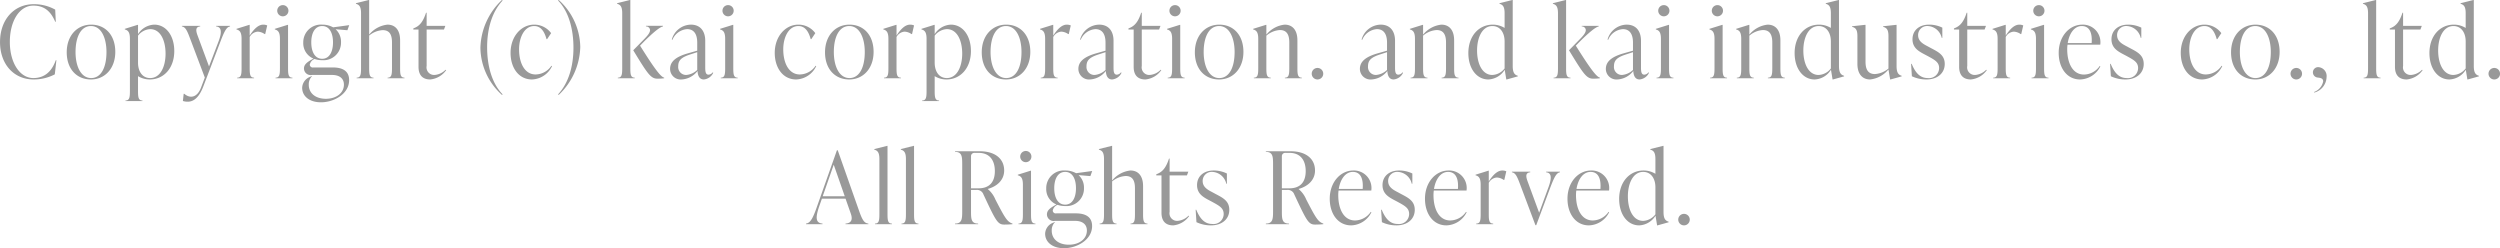 <svg xmlns="http://www.w3.org/2000/svg" width="499.281" height="49.57" viewBox="0 0 499.281 49.57">
  <defs>
    <style>
      .cls-1 {
        fill: #999;
        fill-rule: evenodd;
      }
    </style>
  </defs>
  <path id="kai-copyright" class="cls-1" d="M131.986,5475.46a9.087,9.087,0,0,0,4.239-1.02l0.32-2.83h-0.12c-0.859,2.43-2.4,3.57-4.479,3.57-2.739,0-4.7-3.1-4.7-7.21,0-4.18,1.92-7.26,4.7-7.26,2.08,0,3.44,1.04,4.359,3.22h0.12l-0.12-2.42a8.669,8.669,0,0,0-4.319-1.08c-3.9,0-6.7,3.08-6.7,7.56S128.107,5475.46,131.986,5475.46Zm11.46,0c2.78,0,4.86-2.2,4.86-5.51,0-3.36-2-5.44-4.82-5.44-2.8,0-4.879,2.2-4.879,5.52C138.607,5473.38,140.607,5475.46,143.446,5475.46Zm0.04-.28c-2.019,0-3.119-2.3-3.119-5.19,0-3.02,1.06-5.2,3.079-5.2s3.1,2.3,3.1,5.2C146.546,5473,145.506,5475.18,143.486,5475.18Zm12.6-10.67a4.03,4.03,0,0,0-3.239,1.9v-1.86h-0.08l-2.56.8v0.12c0.68,0.18,1.02.6,1.02,1.88v10.35c0,1.28-.06,1.96-0.88,1.96v0.12h3.38v-0.12c-0.82,0-.88-0.68-0.88-1.96v-2.9a4.509,4.509,0,0,0,2.339.66c2.8,0,4.9-2.26,4.9-5.67C160.086,5466.69,158.426,5464.51,156.086,5464.51Zm-0.82,10.67c-1.539,0-2.419-1.3-2.419-3.08v-5.39a3.248,3.248,0,0,1,2.439-1.3c2.04,0,3.06,2.26,3.06,4.9C158.346,5472.86,157.326,5475.18,155.266,5475.18Zm13.18-10.31c0.96,0.1,1.28.9,0.48,3l-1.9,4.99-2.319-6.27c-0.36-1-.34-1.64.56-1.72v-0.12h-3.66v0.12c0.68,0.12,1,.72,1.58,2.26l3,7.95-0.74,1.96c-0.74,2-2.16,2.32-3.36,1.28h-0.12l-0.16,1.44a3.14,3.14,0,0,0,.98.14c1.22,0,2.28-.92,3.08-3l3.4-8.91c0.84-2.22,1.26-3,1.96-3.12v-0.12h-2.78v0.12Zm9.42-.36c-1.019,0-1.9.92-2.719,2.18v-2.14h-0.08l-2.56.8v0.12c0.68,0.18,1.02.6,1.02,1.88v5.79c0,1.28-.06,1.96-0.88,1.96v0.12h3.38v-0.12c-0.82,0-.88-0.68-0.88-1.96v-6.17a2.011,2.011,0,0,1,1.6-1.06,2.614,2.614,0,0,1,1.379.48h0.12l0.4-1.72A1.944,1.944,0,0,0,177.866,5464.51Zm3.921-1.66a1.12,1.12,0,1,0-1.14-1.12A1.118,1.118,0,0,0,181.787,5462.85Zm1.9,12.37v-0.12c-0.82,0-.88-0.68-0.88-1.96v-8.59h-0.08l-2.56.8v0.12c0.68,0.18,1.02.6,1.02,1.88v5.79c0,1.28-.06,1.96-0.88,1.96v0.12h3.38Zm4.18-2.16a0.592,0.592,0,0,1-.72-0.56,1.548,1.548,0,0,1,.96-1.13,4.537,4.537,0,0,0,1.5.24,3.5,3.5,0,0,0,3.779-3.58,3.368,3.368,0,0,0-1.08-2.6l2.36,0.2,0.36-1.02-3.22.44a4.375,4.375,0,0,0-2.159-.54,3.526,3.526,0,0,0-3.8,3.58,3.3,3.3,0,0,0,2.04,3.2c-1.24.67-1.9,1.15-1.9,1.99a1.33,1.33,0,0,0,1.58,1.28h4.039c1.52,0,2.36.74,2.36,1.92,0,1.72-1.56,2.84-3.6,2.84-2.1,0-3.419-1.14-3.419-2.8a2.289,2.289,0,0,1,.68-1.74h-0.08l-0.3.14a2.45,2.45,0,0,0-1.62,2.2c0,1.64,1.4,2.9,3.76,2.9,2.6,0,5.619-1.68,5.619-4.42,0-1.72-1.14-2.54-3.28-2.54h-3.859Zm1.76-8.27c1.439,0,2.159,1.38,2.159,3.26s-0.72,3.28-2.159,3.28c-1.46,0-2.18-1.4-2.18-3.28S188.187,5464.79,189.627,5464.79Zm15.559,2.84c0-2.02-.96-3.12-2.52-3.12a5.465,5.465,0,0,0-3.659,2v-6.92h-0.08l-2.56.64v0.12c0.68,0.18,1.02.6,1.02,1.88v10.91c0,1.28-.06,1.96-0.88,1.96v0.12h3.38v-0.12c-0.82,0-.88-0.68-0.88-1.96v-6.45a4.646,4.646,0,0,1,2.7-1.08c1.4,0,1.86.94,1.86,2.46v5.07c0,1.28-.06,1.96-0.88,1.96v0.12h3.38v-0.12c-0.82,0-.88-0.68-0.88-1.96v-5.51Zm9.08,5.89a3.445,3.445,0,0,1-2.2,1.04,1.515,1.515,0,0,1-1.58-1.8v-7.27h3.459l0.28-.74h-3.739v-2.62h-0.12c-0.58,1.8-1.28,2.6-2.26,3.02l-0.28.12v0.22h1.04v7.45c0,1.7.86,2.52,2.34,2.52a4.389,4.389,0,0,0,3.179-1.86Zm11.4,4.92c-2.2-2.24-3.1-5.82-3.1-9.41s0.92-7.02,3.1-9.34l-0.14-.1a13.556,13.556,0,0,0-4.3,9.56,12.847,12.847,0,0,0,4.3,9.39Zm5.861-2.98a4.608,4.608,0,0,0,4-2.66l-0.12-.08a3.875,3.875,0,0,1-3.16,1.74c-2.159,0-3.3-2.24-3.3-5.01,0-2.46,1.1-4.66,3.019-4.66,1.34,0,2.06,1.12,2.46,2.62h0.12l0.8-1.2a4.17,4.17,0,0,0-3.38-1.7c-2.579,0-4.719,2.34-4.719,5.64C227.247,5473.12,228.867,5475.46,231.527,5475.46Zm5.34,3.08a13.63,13.63,0,0,0,4.3-9.55,12.85,12.85,0,0,0-4.3-9.4l-0.14.1c2.18,2.24,3.08,5.82,3.08,9.42s-0.92,7.01-3.08,9.33Zm14.3-18.95h-0.08l-2.56.64v0.12c0.68,0.18,1.02.6,1.02,1.88v10.91c0,1.28-.06,1.96-0.88,1.96v0.12h3.38v-0.12c-0.82,0-.88-0.68-0.88-1.96v-13.55Zm2.839,8.2c1.7-1.68,3.04-2.8,3.68-2.92v-0.12h-3.4v0.12a0.78,0.78,0,0,1,.82.72c0,0.54-.5,1.14-1.34,1.98l-2.019,2.06c2.8,4.59,3.479,5.67,4.8,5.67a9.637,9.637,0,0,0,1.38-.08v-0.12c-0.76-.16-2.2-2.22-4.819-6.39Zm13.6,6.25a1.063,1.063,0,0,1-.82.46c-0.62,0-.66-0.68-0.66-1.5v-5.27c0-1.88-.94-3.22-2.879-3.22a4.038,4.038,0,0,0-3.8,2.98l0.12,0.06a3.422,3.422,0,0,1,2.94-2.14c2.019,0,2.019,2.18,2.019,2.76v1.54l-1.9.54c-2.42.7-3.52,1.67-3.52,3.11a2.123,2.123,0,0,0,2.32,2.1,4.276,4.276,0,0,0,3.159-1.7c0.04,0.72.26,1.7,1.26,1.7a2.3,2.3,0,0,0,1.88-1.34Zm-5.259.52a1.582,1.582,0,0,1-1.62-1.72c0-1.15.54-1.77,2.38-2.37l1.419-.46v3.55A3.619,3.619,0,0,1,262.347,5474.56Zm8.36-11.71a1.12,1.12,0,1,0-1.14-1.12A1.118,1.118,0,0,0,270.707,5462.85Zm1.9,12.37v-0.12c-0.82,0-.88-0.68-0.88-1.96v-8.59h-0.08l-2.56.8v0.12c0.68,0.18,1.02.6,1.02,1.88v5.79c0,1.28-.06,1.96-0.88,1.96v0.12h3.38Zm11.68,0.24a4.608,4.608,0,0,0,4-2.66l-0.12-.08a3.875,3.875,0,0,1-3.16,1.74c-2.159,0-3.3-2.24-3.3-5.01,0-2.46,1.1-4.66,3.019-4.66,1.34,0,2.06,1.12,2.46,2.62h0.12l0.8-1.2a4.17,4.17,0,0,0-3.38-1.7c-2.579,0-4.719,2.34-4.719,5.64C280.007,5473.12,281.627,5475.46,284.287,5475.46Zm10.6,0c2.78,0,4.86-2.2,4.86-5.51,0-3.36-2-5.44-4.82-5.44-2.8,0-4.879,2.2-4.879,5.52C290.047,5473.38,292.047,5475.46,294.886,5475.46Zm0.04-.28c-2.019,0-3.119-2.3-3.119-5.19,0-3.02,1.06-5.2,3.079-5.2s3.1,2.3,3.1,5.2C297.986,5473,296.946,5475.18,294.926,5475.18Zm12.12-10.67c-1.019,0-1.9.92-2.719,2.18v-2.14h-0.08l-2.56.8v0.12c0.68,0.18,1.02.6,1.02,1.88v5.79c0,1.28-.06,1.96-0.88,1.96v0.12h3.38v-0.12c-0.82,0-.88-0.68-0.88-1.96v-6.17a2.011,2.011,0,0,1,1.6-1.06,2.614,2.614,0,0,1,1.379.48h0.12l0.4-1.72A1.944,1.944,0,0,0,307.046,5464.51Zm8.14,0a4.03,4.03,0,0,0-3.239,1.9v-1.86h-0.08l-2.56.8v0.12c0.68,0.18,1.02.6,1.02,1.88v10.35c0,1.28-.06,1.96-0.88,1.96v0.12h3.38v-0.12c-0.82,0-.88-0.68-0.88-1.96v-2.9a4.509,4.509,0,0,0,2.339.66c2.8,0,4.9-2.26,4.9-5.67C319.186,5466.69,317.526,5464.51,315.186,5464.51Zm-0.82,10.67c-1.539,0-2.419-1.3-2.419-3.08v-5.39a3.248,3.248,0,0,1,2.439-1.3c2.04,0,3.06,2.26,3.06,4.9C317.446,5472.86,316.426,5475.18,314.366,5475.18Zm11.82,0.28c2.78,0,4.86-2.2,4.86-5.51,0-3.36-2-5.44-4.82-5.44-2.8,0-4.879,2.2-4.879,5.52C321.347,5473.38,323.347,5475.46,326.186,5475.46Zm0.04-.28c-2.019,0-3.119-2.3-3.119-5.19,0-3.02,1.06-5.2,3.079-5.2s3.1,2.3,3.1,5.2C329.286,5473,328.246,5475.18,326.226,5475.18Zm12.12-10.67c-1.019,0-1.9.92-2.719,2.18v-2.14h-0.08l-2.56.8v0.12c0.68,0.18,1.02.6,1.02,1.88v5.79c0,1.28-.06,1.96-0.88,1.96v0.12h3.38v-0.12c-0.82,0-.88-0.68-0.88-1.96v-6.17a2.011,2.011,0,0,1,1.6-1.06,2.614,2.614,0,0,1,1.379.48h0.12l0.4-1.72A1.944,1.944,0,0,0,338.346,5464.51Zm10.8,9.53a1.063,1.063,0,0,1-.82.46c-0.62,0-.66-0.68-0.66-1.5v-5.27c0-1.88-.94-3.22-2.879-3.22a4.038,4.038,0,0,0-3.8,2.98l0.12,0.06a3.422,3.422,0,0,1,2.94-2.14c2.019,0,2.019,2.18,2.019,2.76v1.54l-1.9.54c-2.42.7-3.52,1.67-3.52,3.11a2.123,2.123,0,0,0,2.32,2.1,4.276,4.276,0,0,0,3.159-1.7c0.04,0.72.26,1.7,1.26,1.7a2.3,2.3,0,0,0,1.88-1.34Zm-5.259.52a1.582,1.582,0,0,1-1.62-1.72c0-1.15.54-1.77,2.38-2.37l1.419-.46v3.55A3.619,3.619,0,0,1,343.887,5474.56Zm13.2-1.04a3.445,3.445,0,0,1-2.2,1.04,1.515,1.515,0,0,1-1.58-1.8v-7.27h3.459l0.28-.74h-3.739v-2.62h-0.12c-0.58,1.8-1.28,2.6-2.26,3.02l-0.28.12v0.22h1.04v7.45c0,1.7.86,2.52,2.34,2.52a4.389,4.389,0,0,0,3.179-1.86Zm2.881-10.67a1.12,1.12,0,1,0-1.14-1.12A1.118,1.118,0,0,0,359.967,5462.85Zm1.9,12.37v-0.12c-0.82,0-.88-0.68-0.88-1.96v-8.59h-0.08l-2.56.8v0.12c0.68,0.18,1.02.6,1.02,1.88v5.79c0,1.28-.06,1.96-0.88,1.96v0.12h3.38Zm6.879,0.24c2.78,0,4.86-2.2,4.86-5.51,0-3.36-2-5.44-4.82-5.44-2.8,0-4.879,2.2-4.879,5.52C363.907,5473.38,365.907,5475.46,368.746,5475.46Zm0.04-.28c-2.019,0-3.119-2.3-3.119-5.19,0-3.02,1.06-5.2,3.079-5.2s3.1,2.3,3.1,5.2C371.846,5473,370.806,5475.18,368.786,5475.18Zm15.6-7.55c0-2.02-.98-3.12-2.54-3.12a5.465,5.465,0,0,0-3.659,2v-1.96h-0.08l-2.56.8v0.12c0.68,0.18,1.02.6,1.02,1.88v5.79c0,1.28-.06,1.96-0.88,1.96v0.12h3.38v-0.12c-0.82,0-.88-0.68-0.88-1.96v-6.43a4.583,4.583,0,0,1,2.7-1.12c1.4,0,1.88.96,1.88,2.48v5.07c0,1.28-.06,1.96-0.88,1.96v0.12h3.38v-0.12c-0.82,0-.88-0.68-0.88-1.96v-5.51Zm4.021,7.83a1.15,1.15,0,1,0-1.16-1.14A1.153,1.153,0,0,0,388.407,5475.46Zm16.959-1.42a1.063,1.063,0,0,1-.82.46c-0.62,0-.66-0.68-0.66-1.5v-5.27c0-1.88-.94-3.22-2.879-3.22a4.038,4.038,0,0,0-3.8,2.98l0.12,0.06a3.422,3.422,0,0,1,2.94-2.14c2.019,0,2.019,2.18,2.019,2.76v1.54l-1.9.54c-2.42.7-3.52,1.67-3.52,3.11a2.123,2.123,0,0,0,2.32,2.1,4.276,4.276,0,0,0,3.159-1.7c0.04,0.72.26,1.7,1.26,1.7a2.3,2.3,0,0,0,1.88-1.34Zm-5.259.52a1.582,1.582,0,0,1-1.62-1.72c0-1.15.54-1.77,2.38-2.37l1.419-.46v3.55A3.619,3.619,0,0,1,400.107,5474.56Zm15.579-6.93c0-2.02-.98-3.12-2.54-3.12a5.465,5.465,0,0,0-3.659,2v-1.96h-0.08l-2.56.8v0.12c0.68,0.18,1.02.6,1.02,1.88v5.79c0,1.28-.06,1.96-0.88,1.96v0.12h3.38v-0.12c-0.82,0-.88-0.68-0.88-1.96v-6.43a4.58,4.58,0,0,1,2.7-1.12c1.4,0,1.88.96,1.88,2.48v5.07c0,1.28-.06,1.96-0.88,1.96v0.12h3.38v-0.12c-0.82,0-.88-0.68-0.88-1.96v-5.51Zm11.7-8.04h-0.08l-2.56.64v0.12c0.68,0.18,1.02.6,1.02,1.88v2.94a4.528,4.528,0,0,0-2.36-.66c-2.779,0-4.879,2.26-4.879,5.68,0,3.09,1.66,5.27,4,5.27a4.027,4.027,0,0,0,3.259-1.94l0.32,1.94h0.08l2.22-.62v-0.12c-0.7-.2-1.02-0.68-1.02-1.96v-13.17Zm-4.06,14.97c-2.039,0-3.059-2.26-3.059-4.89,0-2.56,1.02-4.88,3.059-4.88,1.54,0,2.44,1.3,2.44,3.08v5.39A3.248,3.248,0,0,1,423.326,5474.56Zm14.721-14.97h-0.08l-2.56.64v0.12c0.68,0.18,1.02.6,1.02,1.88v10.91c0,1.28-.06,1.96-0.88,1.96v0.12h3.38v-0.12c-0.82,0-.88-0.68-0.88-1.96v-13.55Zm2.839,8.2c1.7-1.68,3.04-2.8,3.68-2.92v-0.12h-3.4v0.12a0.78,0.78,0,0,1,.82.72c0,0.54-.5,1.14-1.34,1.98l-2.019,2.06c2.8,4.59,3.479,5.67,4.8,5.67a9.637,9.637,0,0,0,1.38-.08v-0.12c-0.76-.16-2.2-2.22-4.82-6.39Zm13.6,6.25a1.063,1.063,0,0,1-.82.46c-0.62,0-.66-0.68-0.66-1.5v-5.27c0-1.88-.94-3.22-2.879-3.22a4.038,4.038,0,0,0-3.8,2.98l0.12,0.06a3.422,3.422,0,0,1,2.94-2.14c2.019,0,2.019,2.18,2.019,2.76v1.54l-1.9.54c-2.42.7-3.52,1.67-3.52,3.11a2.123,2.123,0,0,0,2.32,2.1,4.276,4.276,0,0,0,3.159-1.7c0.04,0.72.26,1.7,1.26,1.7a2.3,2.3,0,0,0,1.88-1.34Zm-5.259.52a1.582,1.582,0,0,1-1.62-1.72c0-1.15.54-1.77,2.38-2.37l1.419-.46v3.55A3.619,3.619,0,0,1,449.227,5474.56Zm8.36-11.71a1.12,1.12,0,1,0-1.14-1.12A1.118,1.118,0,0,0,457.587,5462.85Zm1.9,12.37v-0.12c-0.82,0-.88-0.68-0.88-1.96v-8.59h-0.08l-2.56.8v0.12c0.68,0.18,1.02.6,1.02,1.88v5.79c0,1.28-.06,1.96-0.88,1.96v0.12h3.38Zm8.8-12.37a1.12,1.12,0,1,0-1.14-1.12A1.118,1.118,0,0,0,468.287,5462.85Zm1.9,12.37v-0.12c-0.82,0-.88-0.68-0.88-1.96v-8.59h-0.08l-2.56.8v0.12c0.68,0.18,1.02.6,1.02,1.88v5.79c0,1.28-.06,1.96-0.88,1.96v0.12h3.38Zm10.659-7.59c0-2.02-.98-3.12-2.54-3.12a5.465,5.465,0,0,0-3.659,2v-1.96h-0.08l-2.56.8v0.12c0.68,0.18,1.02.6,1.02,1.88v5.79c0,1.28-.06,1.96-0.88,1.96v0.12h3.38v-0.12c-0.82,0-.88-0.68-0.88-1.96v-6.43a4.58,4.58,0,0,1,2.7-1.12c1.4,0,1.88.96,1.88,2.48v5.07c0,1.28-.06,1.96-0.88,1.96v0.12h3.38v-0.12c-0.82,0-.88-0.68-0.88-1.96v-5.51Zm11.7-8.04h-0.08l-2.56.64v0.12c0.68,0.18,1.02.6,1.02,1.88v2.94a4.528,4.528,0,0,0-2.36-.66c-2.779,0-4.879,2.26-4.879,5.68,0,3.09,1.66,5.27,4,5.27a4.027,4.027,0,0,0,3.259-1.94l0.32,1.94h0.08l2.22-.62v-0.12c-0.7-.2-1.02-0.68-1.02-1.96v-13.17Zm-4.06,14.97c-2.039,0-3.059-2.26-3.059-4.89,0-2.56,1.02-4.88,3.059-4.88,1.54,0,2.44,1.3,2.44,3.08v5.39A3.248,3.248,0,0,1,488.486,5474.56Zm15.56-10.01h-0.08l-2.6.28v0.12c0.68,0.18,1.06.54,1.06,1.82v6.51a4.68,4.68,0,0,1-2.7,1.1c-1.4,0-1.879-.96-1.879-2.47v-7.36h-0.08l-2.6.28v0.12c0.68,0.18,1.06.54,1.06,1.82v5.57c0,2.02.98,3.12,2.54,3.12a5.467,5.467,0,0,0,3.659-2l0.34,2h0.08l2.22-.62v-0.12c-0.7-.2-1.02-0.68-1.02-1.96v-8.21Zm5.961,10.91c2.159,0,3.659-1.22,3.659-3.1,0-1.77-1.28-2.39-2.719-3.15l-0.74-.4c-0.98-.5-1.86-1.06-1.86-2.2a1.81,1.81,0,0,1,1.98-1.82,3.021,3.021,0,0,1,2.739,2.36h0.12v-2.04a6,6,0,0,0-2.659-.6c-1.9,0-3.3,1.1-3.3,2.92,0,1.64,1.12,2.32,2.18,2.9l0.76,0.4c1.539,0.84,2.379,1.27,2.379,2.47a2.025,2.025,0,0,1-2.279,1.98c-1.54,0-2.46-1.06-3.2-2.84h-0.12l0.16,2.48A6.741,6.741,0,0,0,510.007,5475.46Zm11.939-1.94a3.445,3.445,0,0,1-2.2,1.04,1.515,1.515,0,0,1-1.58-1.8v-7.27h3.459l0.28-.74h-3.739v-2.62h-0.12c-0.58,1.8-1.28,2.6-2.26,3.02l-0.28.12v0.22h1.04v7.45c0,1.7.86,2.52,2.34,2.52a4.391,4.391,0,0,0,3.179-1.86Zm6.62-9.01c-1.019,0-1.9.92-2.719,2.18v-2.14h-0.08l-2.56.8v0.12c0.68,0.18,1.02.6,1.02,1.88v5.79c0,1.28-.06,1.96-0.88,1.96v0.12h3.38v-0.12c-0.82,0-.88-0.68-0.88-1.96v-6.17a2.011,2.011,0,0,1,1.6-1.06,2.614,2.614,0,0,1,1.379.48h0.12l0.4-1.72A1.944,1.944,0,0,0,528.566,5464.51Zm3.921-1.66a1.12,1.12,0,1,0-1.14-1.12A1.118,1.118,0,0,0,532.487,5462.85Zm1.9,12.37v-0.12c-0.82,0-.88-0.68-0.88-1.96v-8.59h-0.08l-2.56.8v0.12c0.68,0.18,1.02.6,1.02,1.88v5.79c0,1.28-.06,1.96-0.88,1.96v0.12h3.38Zm10.239-2.46a3.888,3.888,0,0,1-3.14,1.72c-2.239,0-3.359-2.24-3.359-5.07a6.8,6.8,0,0,1,.06-0.9h6.539a3.5,3.5,0,0,0-3.58-4c-2.579,0-4.719,2.34-4.719,5.64,0,2.97,1.62,5.31,4.279,5.31a4.651,4.651,0,0,0,4.04-2.62Zm-3.58-7.97c1.52,0,2.12,1.34,1.96,3.4h-4.779C538.527,5466.33,539.507,5464.79,541.046,5464.79Zm8.7,10.67c2.159,0,3.659-1.22,3.659-3.1,0-1.77-1.28-2.39-2.719-3.15l-0.74-.4c-0.98-.5-1.86-1.06-1.86-2.2a1.81,1.81,0,0,1,1.98-1.82,3.021,3.021,0,0,1,2.739,2.36h0.12v-2.04a6,6,0,0,0-2.659-.6c-1.9,0-3.3,1.1-3.3,2.92,0,1.64,1.12,2.32,2.18,2.9l0.76,0.4c1.539,0.84,2.379,1.27,2.379,2.47a2.025,2.025,0,0,1-2.279,1.98c-1.54,0-2.46-1.06-3.2-2.84h-0.12l0.16,2.48A6.741,6.741,0,0,0,549.747,5475.46Zm15.339,0a4.609,4.609,0,0,0,4-2.66l-0.12-.08a3.875,3.875,0,0,1-3.16,1.74c-2.159,0-3.3-2.24-3.3-5.01,0-2.46,1.1-4.66,3.019-4.66,1.34,0,2.06,1.12,2.46,2.62h0.12l0.8-1.2a4.17,4.17,0,0,0-3.38-1.7c-2.579,0-4.719,2.34-4.719,5.64C560.807,5473.12,562.427,5475.46,565.086,5475.46Zm10.6,0c2.78,0,4.86-2.2,4.86-5.51,0-3.36-2-5.44-4.82-5.44-2.8,0-4.879,2.2-4.879,5.52C570.847,5473.38,572.847,5475.46,575.686,5475.46Zm0.04-.28c-2.019,0-3.119-2.3-3.119-5.19,0-3.02,1.06-5.2,3.079-5.2s3.1,2.3,3.1,5.2C578.786,5473,577.746,5475.18,575.726,5475.18Zm8.161,0.28a1.15,1.15,0,1,0-1.16-1.14A1.153,1.153,0,0,0,583.887,5475.46Zm3.58,2.62a3.318,3.318,0,0,0,2.46-3.1,1.774,1.774,0,0,0-1.64-1.98,1.041,1.041,0,1,0-.1,2.08c0.46,0.06,1.06.12,1.06,0.76a2.826,2.826,0,0,1-1.82,2.12Zm13.24-2.86v-0.12c-0.82,0-.88-0.68-0.88-1.96v-13.55h-0.08l-2.56.64v0.12c0.68,0.18,1.02.6,1.02,1.88v10.91c0,1.28-.06,1.96-0.88,1.96v0.12h3.38Zm8.279-1.7a3.445,3.445,0,0,1-2.2,1.04,1.515,1.515,0,0,1-1.58-1.8v-7.27h3.459l0.28-.74h-3.739v-2.62h-0.12c-0.58,1.8-1.28,2.6-2.26,3.02l-0.28.12v0.22h1.04v7.45c0,1.7.86,2.52,2.34,2.52a4.389,4.389,0,0,0,3.179-1.86Zm10.34-13.93h-0.08l-2.56.64v0.12c0.68,0.18,1.02.6,1.02,1.88v2.94a4.528,4.528,0,0,0-2.36-.66c-2.779,0-4.879,2.26-4.879,5.68,0,3.09,1.66,5.27,4,5.27a4.027,4.027,0,0,0,3.259-1.94l0.32,1.94h0.08l2.22-.62v-0.12c-0.7-.2-1.02-0.68-1.02-1.96v-13.17Zm-4.06,14.97c-2.039,0-3.059-2.26-3.059-4.89,0-2.56,1.02-4.88,3.059-4.88,1.54,0,2.44,1.3,2.44,3.08v5.39A3.248,3.248,0,0,1,615.266,5474.56Zm8.161,0.9a1.15,1.15,0,1,0-1.16-1.14A1.153,1.153,0,0,0,623.427,5475.46ZM292.586,5489.6h-0.16l-3.859,10.9c-0.84,2.42-1.36,3.64-2.32,3.74v0.12h3.3v-0.12c-1.44-.12-1.42-1.26-0.6-3.62l0.48-1.36h4.719l1.06,3.02c0.42,1.22.06,1.88-1.06,1.96v0.12h4.559v-0.12c-0.84-.08-1.219-0.76-1.819-2.44Zm-0.8,2.88,2.2,6.3h-4.4Zm11.621,11.88v-0.12c-0.82,0-.88-0.68-0.88-1.96v-13.56h-0.08l-2.56.64v0.12c0.68,0.18,1.02.6,1.02,1.88v10.92c0,1.28-.06,1.96-0.88,1.96v0.12h3.38Zm5.3,0v-0.12c-0.82,0-.88-0.68-0.88-1.96v-13.56h-0.08l-2.56.64v0.12c0.68,0.18,1.02.6,1.02,1.88v10.92c0,1.28-.06,1.96-0.88,1.96v0.12h3.38Zm15.359-4.94a5.342,5.342,0,0,0-1.5-2.06v-0.04c1.74-.48,3.26-1.7,3.26-3.68,0-2.32-1.78-3.84-4.86-3.84h-4.959v0.12c1.36,0,1.44.9,1.44,2.38v9.56c0,1.48-.08,2.38-1.44,2.38v0.12h4.619v-0.12c-1.359,0-1.419-.9-1.419-2.38v-4.34h1.04a1.369,1.369,0,0,1,1.439.9c2.48,5.3,2.84,6.02,4.16,6.02,0.54,0,1.379-.04,1.639-0.08v-0.12C326.426,5503.88,326.006,5503.16,324.066,5499.42Zm-4.859-8.58a0.666,0.666,0,0,1,.76-0.72h0.759c2.24,0,3.24,1.54,3.24,3.64,0,2.18-1.08,3.44-3.26,3.44h-1.5v-6.36Zm10.96,1.14a1.12,1.12,0,1,0-1.14-1.12A1.118,1.118,0,0,0,330.167,5491.98Zm1.9,12.38v-0.12c-0.82,0-.88-0.68-0.88-1.96v-8.6h-0.08l-2.56.8v0.12c0.68,0.18,1.02.6,1.02,1.88v5.8c0,1.28-.06,1.96-0.88,1.96v0.12h3.38Zm4.18-2.16a0.592,0.592,0,0,1-.72-0.56,1.557,1.557,0,0,1,.96-1.14,4.537,4.537,0,0,0,1.5.24,3.5,3.5,0,0,0,3.779-3.58,3.368,3.368,0,0,0-1.08-2.6l2.36,0.2,0.36-1.02-3.22.44a4.375,4.375,0,0,0-2.159-.54,3.526,3.526,0,0,0-3.8,3.58,3.3,3.3,0,0,0,2.04,3.2c-1.24.68-1.9,1.16-1.9,2a1.33,1.33,0,0,0,1.58,1.28h4.039c1.52,0,2.36.74,2.36,1.92,0,1.72-1.56,2.84-3.6,2.84-2.1,0-3.419-1.14-3.419-2.8a2.289,2.289,0,0,1,.68-1.74h-0.08l-0.3.14a2.45,2.45,0,0,0-1.62,2.2c0,1.64,1.4,2.9,3.76,2.9,2.6,0,5.619-1.68,5.619-4.42,0-1.72-1.14-2.54-3.28-2.54h-3.859Zm1.76-8.28c1.439,0,2.159,1.38,2.159,3.26s-0.72,3.28-2.159,3.28c-1.46,0-2.18-1.4-2.18-3.28S336.567,5493.92,338.007,5493.92Zm15.559,2.84c0-2.02-.96-3.12-2.52-3.12a5.465,5.465,0,0,0-3.659,2v-6.92h-0.08l-2.56.64v0.12c0.68,0.18,1.02.6,1.02,1.88v10.92c0,1.28-.06,1.96-0.88,1.96v0.12h3.38v-0.12c-0.82,0-.88-0.68-0.88-1.96v-6.46a4.646,4.646,0,0,1,2.7-1.08c1.4,0,1.86.94,1.86,2.46v5.08c0,1.28-.06,1.96-0.88,1.96v0.12h3.38v-0.12c-0.82,0-.88-0.68-0.88-1.96v-5.52Zm9.08,5.9a3.445,3.445,0,0,1-2.2,1.04,1.515,1.515,0,0,1-1.58-1.8v-7.28h3.459l0.28-.74h-3.739v-2.62h-0.12c-0.58,1.8-1.28,2.6-2.26,3.02l-0.28.12v0.22h1.04v7.46c0,1.7.86,2.52,2.34,2.52a4.389,4.389,0,0,0,3.179-1.86Zm4.481,1.94c2.159,0,3.659-1.22,3.659-3.1,0-1.78-1.28-2.4-2.719-3.16l-0.74-.4c-0.98-.5-1.86-1.06-1.86-2.2a1.81,1.81,0,0,1,1.98-1.82,3.021,3.021,0,0,1,2.739,2.36h0.12v-2.04a6,6,0,0,0-2.659-.6c-1.9,0-3.3,1.1-3.3,2.92,0,1.64,1.12,2.32,2.18,2.9l0.76,0.4c1.539,0.84,2.379,1.28,2.379,2.48a2.025,2.025,0,0,1-2.279,1.98c-1.54,0-2.46-1.06-3.2-2.84h-0.12l0.16,2.48A6.741,6.741,0,0,0,367.127,5504.6Zm19.019-5.18a5.342,5.342,0,0,0-1.5-2.06v-0.04c1.74-.48,3.26-1.7,3.26-3.68,0-2.32-1.78-3.84-4.86-3.84h-4.959v0.12c1.36,0,1.44.9,1.44,2.38v9.56c0,1.48-.08,2.38-1.44,2.38v0.12h4.619v-0.12c-1.359,0-1.419-.9-1.419-2.38v-4.34h1.04a1.369,1.369,0,0,1,1.439.9c2.48,5.3,2.84,6.02,4.16,6.02,0.54,0,1.379-.04,1.639-0.08v-0.12C388.506,5503.88,388.086,5503.16,386.146,5499.42Zm-4.859-8.58a0.666,0.666,0,0,1,.76-0.72h0.759c2.24,0,3.24,1.54,3.24,3.64,0,2.18-1.08,3.44-3.26,3.44h-1.5v-6.36Zm17.759,11.06a3.888,3.888,0,0,1-3.14,1.72c-2.239,0-3.359-2.24-3.359-5.08a6.8,6.8,0,0,1,.06-0.9h6.539a3.5,3.5,0,0,0-3.58-4c-2.579,0-4.719,2.34-4.719,5.64,0,2.98,1.62,5.32,4.28,5.32a4.65,4.65,0,0,0,4.039-2.62Zm-3.58-7.98c1.52,0,2.12,1.34,1.96,3.4h-4.779C392.947,5495.46,393.927,5493.92,395.466,5493.92Zm8.7,10.68c2.159,0,3.659-1.22,3.659-3.1,0-1.78-1.28-2.4-2.719-3.16l-0.74-.4c-0.98-.5-1.86-1.06-1.86-2.2a1.81,1.81,0,0,1,1.98-1.82,3.021,3.021,0,0,1,2.739,2.36h0.12v-2.04a6,6,0,0,0-2.659-.6c-1.9,0-3.3,1.1-3.3,2.92,0,1.64,1.12,2.32,2.18,2.9l0.76,0.4c1.539,0.84,2.379,1.28,2.379,2.48a2.025,2.025,0,0,1-2.279,1.98c-1.54,0-2.46-1.06-3.2-2.84h-0.12l0.16,2.48A6.741,6.741,0,0,0,404.167,5504.6Zm13.9-2.7a3.888,3.888,0,0,1-3.14,1.72c-2.239,0-3.359-2.24-3.359-5.08a6.8,6.8,0,0,1,.06-0.9h6.539a3.5,3.5,0,0,0-3.58-4c-2.579,0-4.719,2.34-4.719,5.64,0,2.98,1.62,5.32,4.28,5.32a4.65,4.65,0,0,0,4.039-2.62Zm-3.58-7.98c1.52,0,2.12,1.34,1.96,3.4h-4.779C411.967,5495.46,412.947,5493.92,414.486,5493.92Zm10.84-.28c-1.019,0-1.9.92-2.719,2.18v-2.14h-0.08l-2.56.8v0.12c0.68,0.18,1.02.6,1.02,1.88v5.8c0,1.28-.06,1.96-0.88,1.96v0.12h3.38v-0.12c-0.82,0-.88-0.68-0.88-1.96v-6.18a2.011,2.011,0,0,1,1.6-1.06,2.611,2.611,0,0,1,1.379.48h0.12l0.4-1.72A1.944,1.944,0,0,0,425.326,5493.64Zm8.74,0.36c0.94,0.1,1.26.84,0.46,3l-1.86,5.08-2.339-6.36c-0.36-1-.34-1.64.56-1.72v-0.12h-3.66V5494c0.68,0.12,1,.72,1.58,2.26l3.12,8.3h0.16l2.779-7.44c0.86-2.28,1.28-3,1.96-3.12v-0.12h-2.76V5494Zm12.46,7.9a3.888,3.888,0,0,1-3.14,1.72c-2.239,0-3.359-2.24-3.359-5.08a6.8,6.8,0,0,1,.06-0.9h6.539a3.5,3.5,0,0,0-3.58-4c-2.579,0-4.719,2.34-4.719,5.64,0,2.98,1.62,5.32,4.28,5.32a4.65,4.65,0,0,0,4.039-2.62Zm-3.58-7.98c1.52,0,2.12,1.34,1.96,3.4h-4.779C440.427,5495.46,441.407,5493.92,442.946,5493.92Zm14.56-5.2h-0.08l-2.56.64v0.12c0.68,0.18,1.02.6,1.02,1.88v2.94a4.528,4.528,0,0,0-2.36-.66c-2.779,0-4.879,2.26-4.879,5.68,0,3.1,1.66,5.28,4,5.28a4.027,4.027,0,0,0,3.259-1.94l0.32,1.94h0.08l2.22-.62v-0.12c-0.7-.2-1.02-0.68-1.02-1.96v-13.18Zm-4.06,14.98c-2.039,0-3.059-2.26-3.059-4.9,0-2.56,1.02-4.88,3.059-4.88,1.54,0,2.44,1.3,2.44,3.08v5.4A3.248,3.248,0,0,1,453.446,5503.7Zm8.161,0.9a1.15,1.15,0,1,0-1.16-1.14A1.153,1.153,0,0,0,461.607,5504.6Z" transform="translate(-125.281 -5459.59)"/>
</svg>
